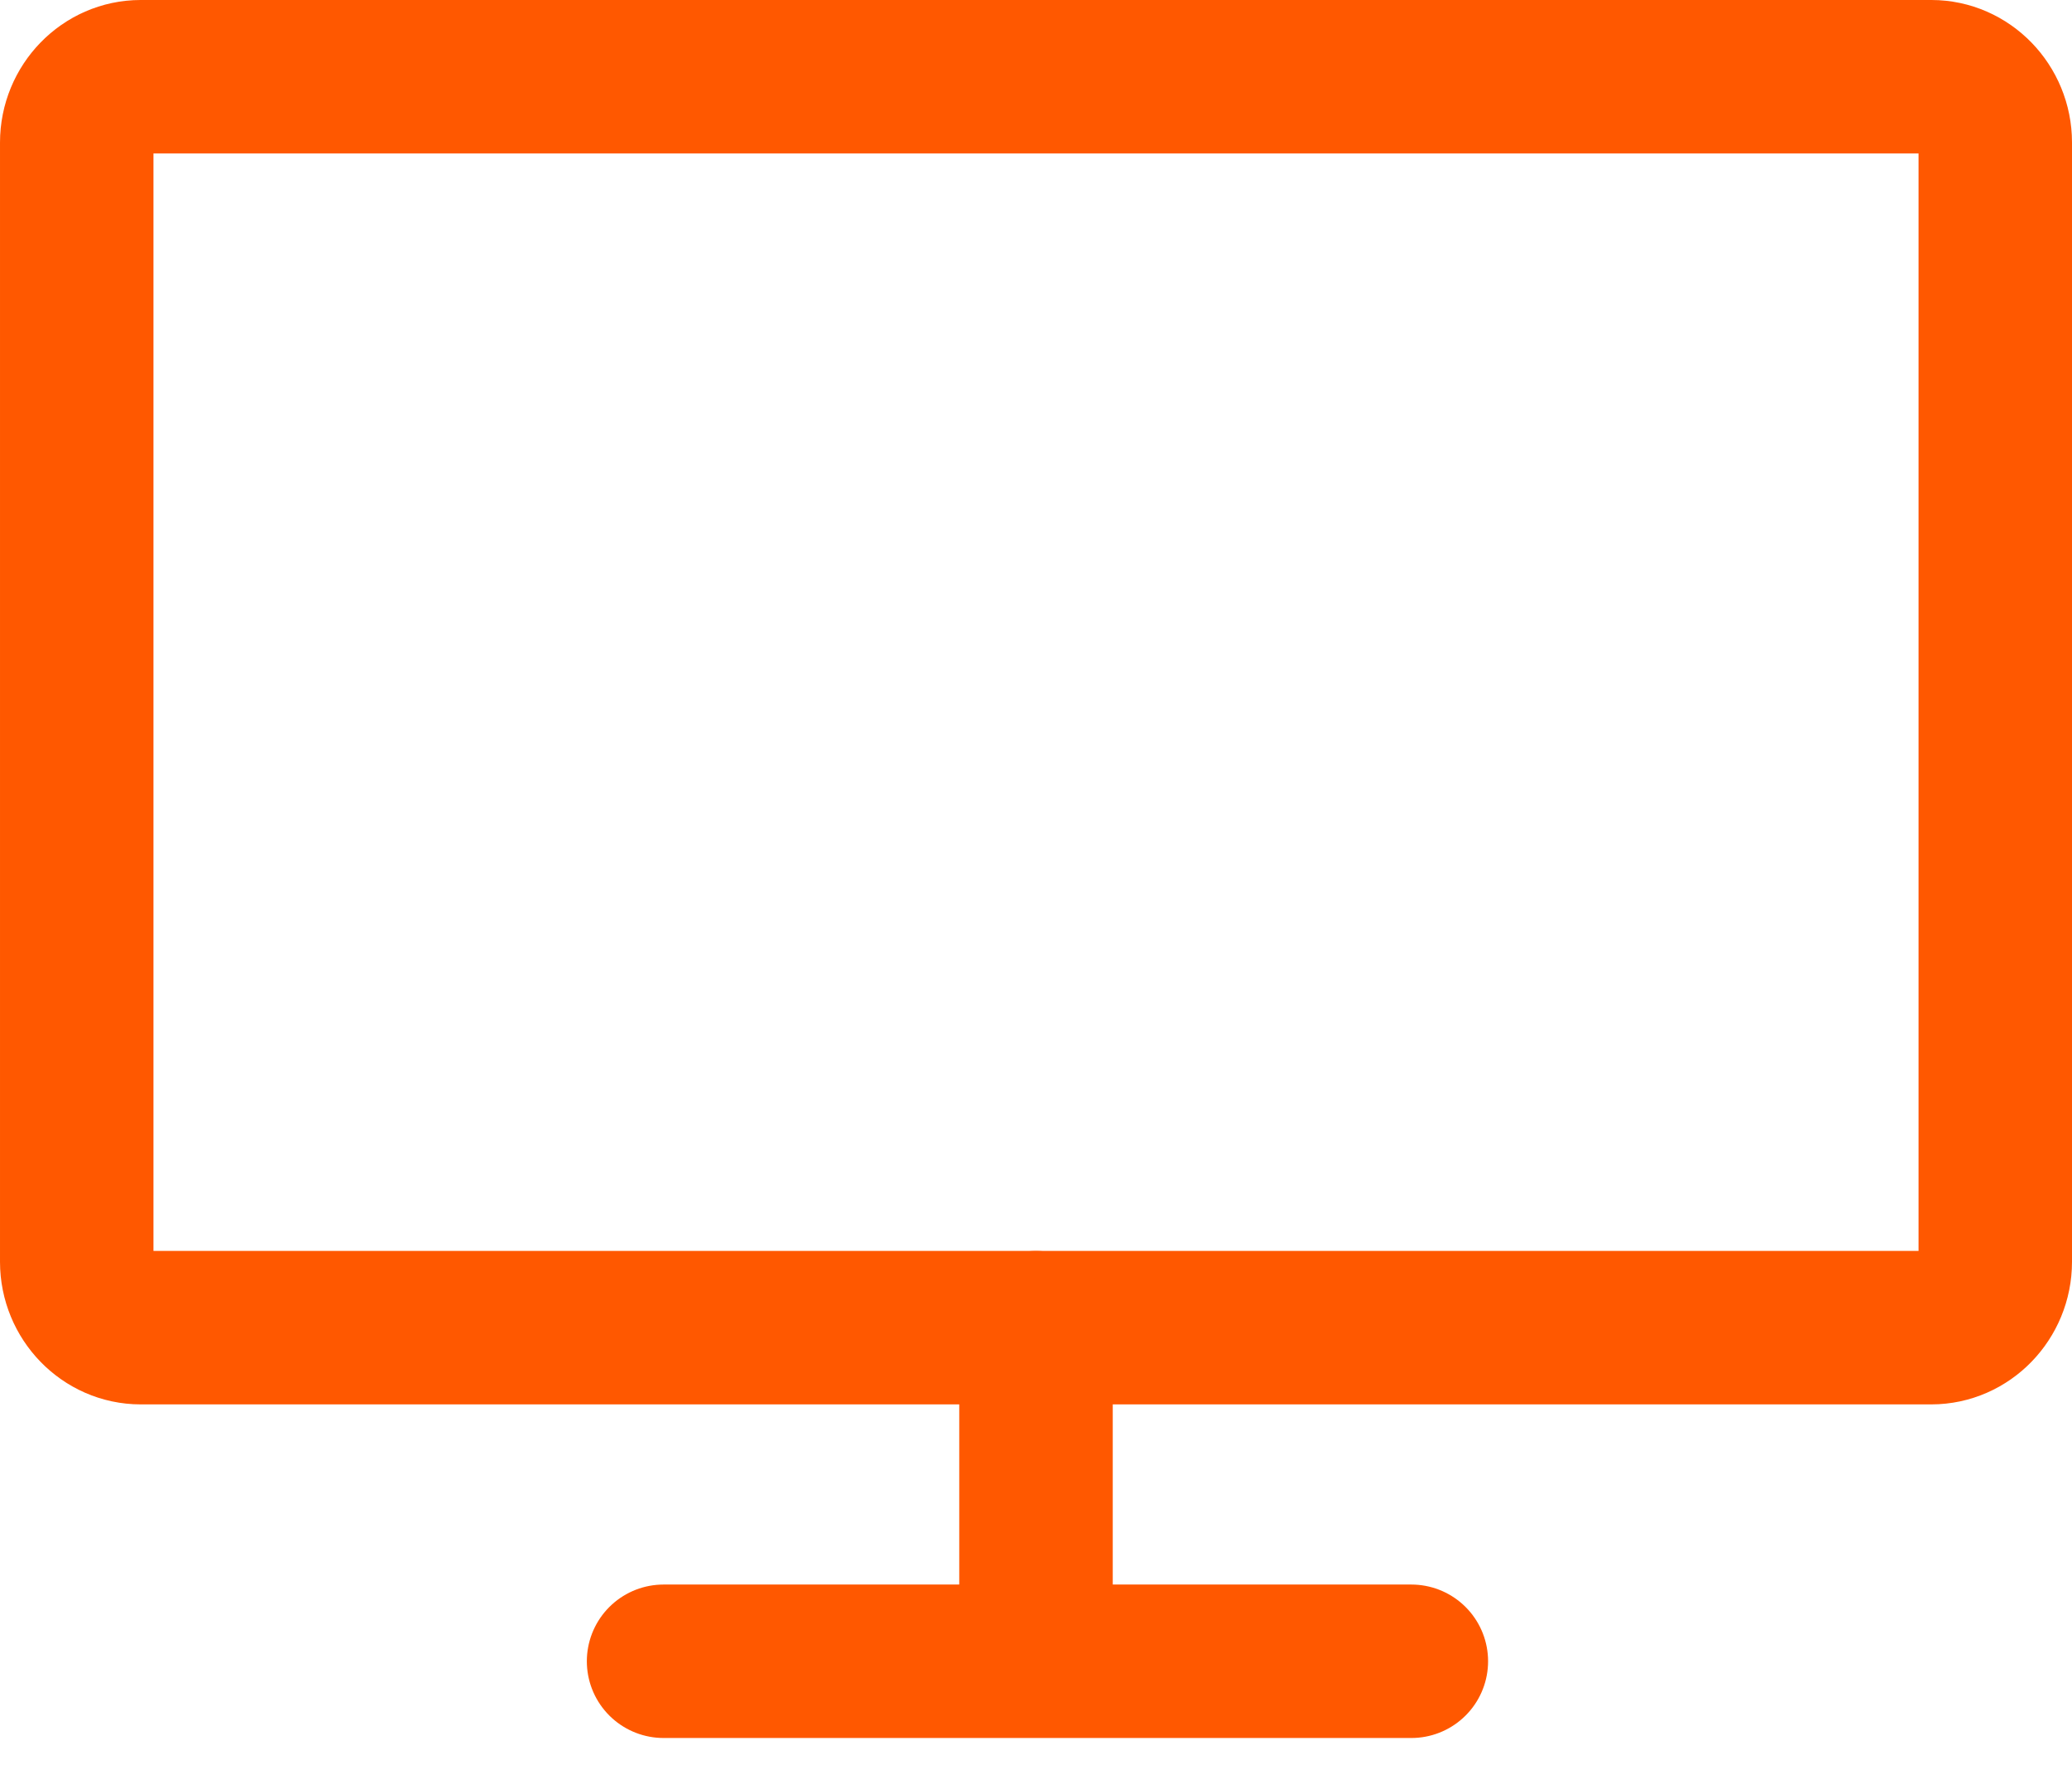 <svg height="23" viewBox="0 0 27 23" width="27" xmlns="http://www.w3.org/2000/svg"><g style="stroke:#ff5800;stroke-width:2;fill:none;fill-rule:evenodd;stroke-linecap:round;stroke-linejoin:round" transform="translate(1 1)"><path d="m25 15.446c0 .471-.375.858-.833.858h-23.334c-.458 0-.833-.387-.833-.858v-14.588c0-.472.375-.858.833-.858h23.334c.458 0 .833.386.833.858z"/><path d="m12.5 16.304v3.804"/><path d="m7.647 20.652h9.744"/></g></svg>